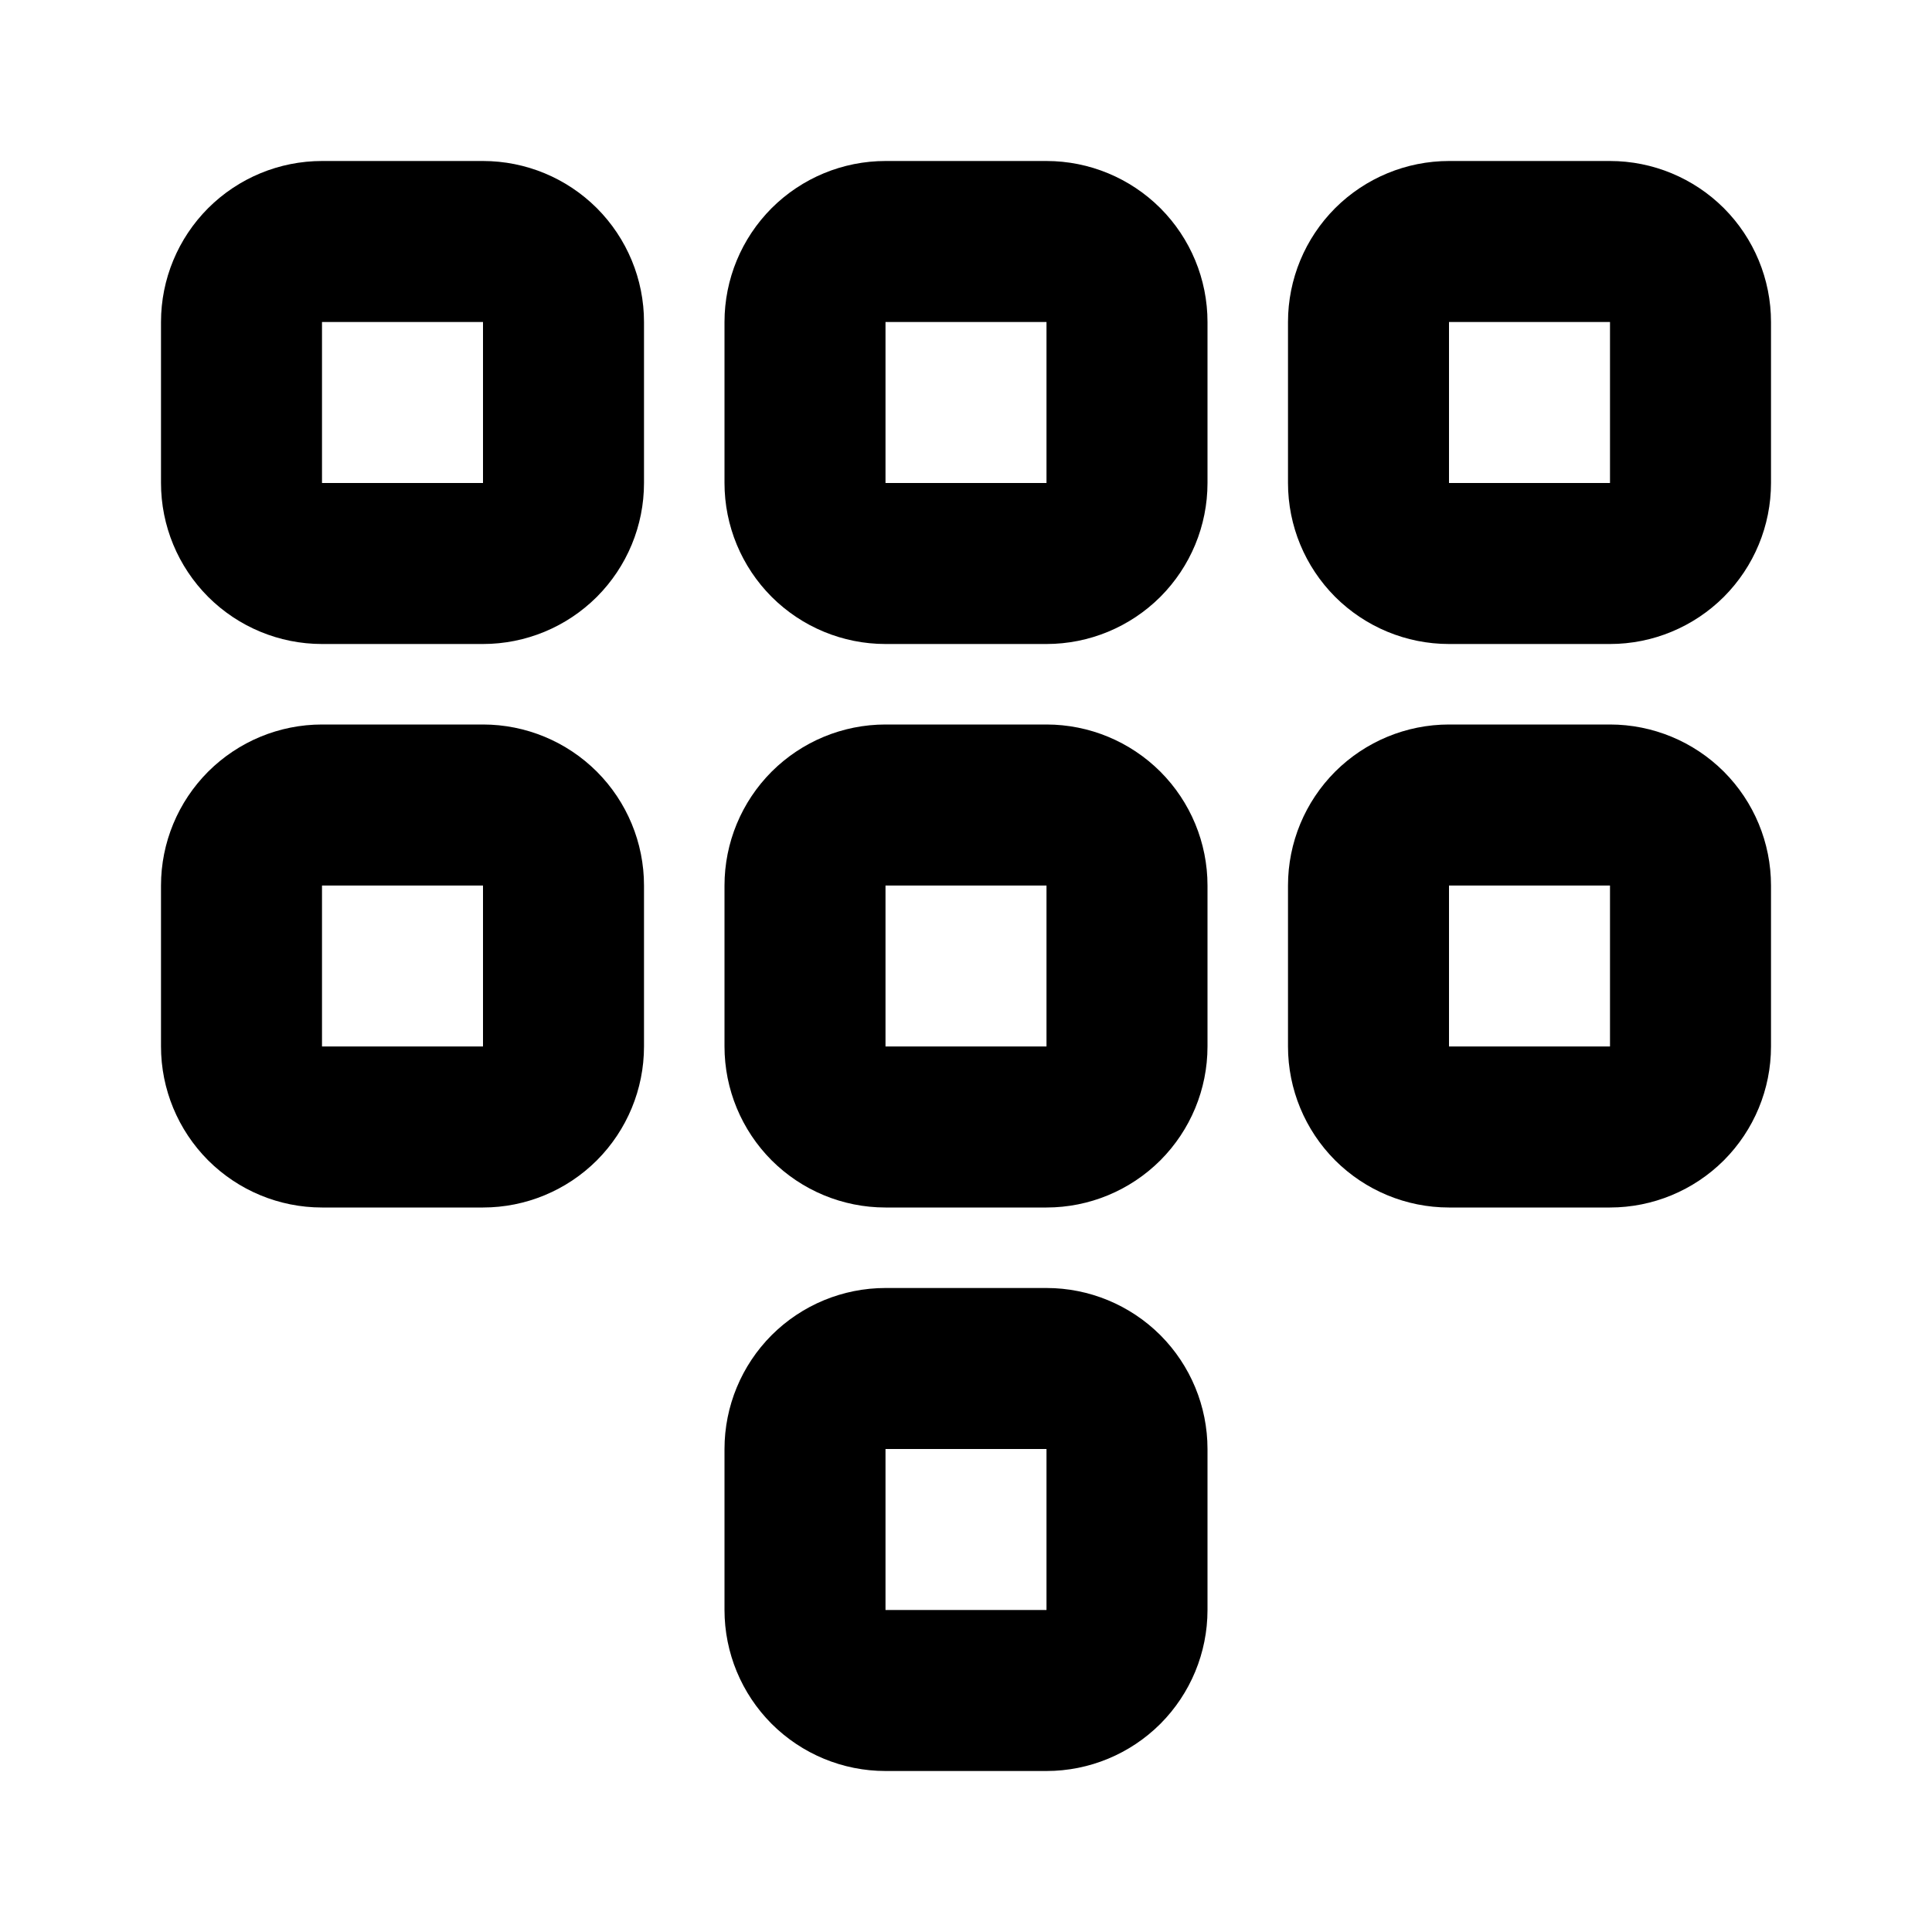 <svg xmlns="http://www.w3.org/2000/svg" width="30" height="30" viewBox="0 0 30 30" fill="none"><path d="M5 3.75H7.5C7.832 3.75 8.149 3.882 8.384 4.116C8.618 4.351 8.75 4.668 8.75 5V7.5C8.75 7.832 8.618 8.149 8.384 8.384C8.149 8.618 7.832 8.75 7.5 8.75H5C4.668 8.75 4.351 8.618 4.116 8.384C3.882 8.149 3.75 7.832 3.75 7.5V5C3.75 4.668 3.882 4.351 4.116 4.116C4.351 3.882 4.668 3.75 5 3.75ZM22.5 3.75H25C25.331 3.75 25.649 3.882 25.884 4.116C26.118 4.351 26.25 4.668 26.25 5V7.5C26.25 7.832 26.118 8.149 25.884 8.384C25.649 8.618 25.331 8.75 25 8.75H22.5C22.169 8.75 21.851 8.618 21.616 8.384C21.382 8.149 21.25 7.832 21.25 7.5V5C21.25 4.668 21.382 4.351 21.616 4.116C21.851 3.882 22.169 3.75 22.5 3.75ZM13.75 3.75H16.25C16.581 3.75 16.899 3.882 17.134 4.116C17.368 4.351 17.5 4.668 17.5 5V7.5C17.5 7.832 17.368 8.149 17.134 8.384C16.899 8.618 16.581 8.75 16.25 8.75H13.75C13.418 8.75 13.101 8.618 12.866 8.384C12.632 8.149 12.5 7.832 12.5 7.5V5C12.5 4.668 12.632 4.351 12.866 4.116C13.101 3.882 13.418 3.75 13.75 3.75ZM5 12.5H7.5C7.832 12.5 8.149 12.632 8.384 12.866C8.618 13.101 8.75 13.418 8.75 13.75V16.25C8.75 16.581 8.618 16.899 8.384 17.134C8.149 17.368 7.832 17.5 7.5 17.5H5C4.668 17.5 4.351 17.368 4.116 17.134C3.882 16.899 3.75 16.581 3.75 16.25V13.75C3.75 13.418 3.882 13.101 4.116 12.866C4.351 12.632 4.668 12.5 5 12.5ZM22.5 12.5H25C25.331 12.5 25.649 12.632 25.884 12.866C26.118 13.101 26.25 13.418 26.25 13.75V16.25C26.25 16.581 26.118 16.899 25.884 17.134C25.649 17.368 25.331 17.5 25 17.5H22.5C22.169 17.5 21.851 17.368 21.616 17.134C21.382 16.899 21.25 16.581 21.25 16.25V13.75C21.25 13.418 21.382 13.101 21.616 12.866C21.851 12.632 22.169 12.5 22.5 12.5ZM13.75 12.5H16.25C16.581 12.5 16.899 12.632 17.134 12.866C17.368 13.101 17.5 13.418 17.5 13.75V16.25C17.5 16.581 17.368 16.899 17.134 17.134C16.899 17.368 16.581 17.5 16.25 17.5H13.75C13.418 17.5 13.101 17.368 12.866 17.134C12.632 16.899 12.5 16.581 12.5 16.25V13.75C12.5 13.418 12.632 13.101 12.866 12.866C13.101 12.632 13.418 12.5 13.75 12.5ZM13.75 21.25H16.25C16.581 21.25 16.899 21.382 17.134 21.616C17.368 21.851 17.5 22.169 17.5 22.5V25C17.5 25.331 17.368 25.649 17.134 25.884C16.899 26.118 16.581 26.25 16.25 26.25H13.75C13.418 26.25 13.101 26.118 12.866 25.884C12.632 25.649 12.5 25.331 12.5 25V22.5C12.5 22.169 12.632 21.851 12.866 21.616C13.101 21.382 13.418 21.25 13.75 21.25Z" stroke="black" stroke-width="2.5" stroke-linecap="round" stroke-linejoin="round"></path></svg>